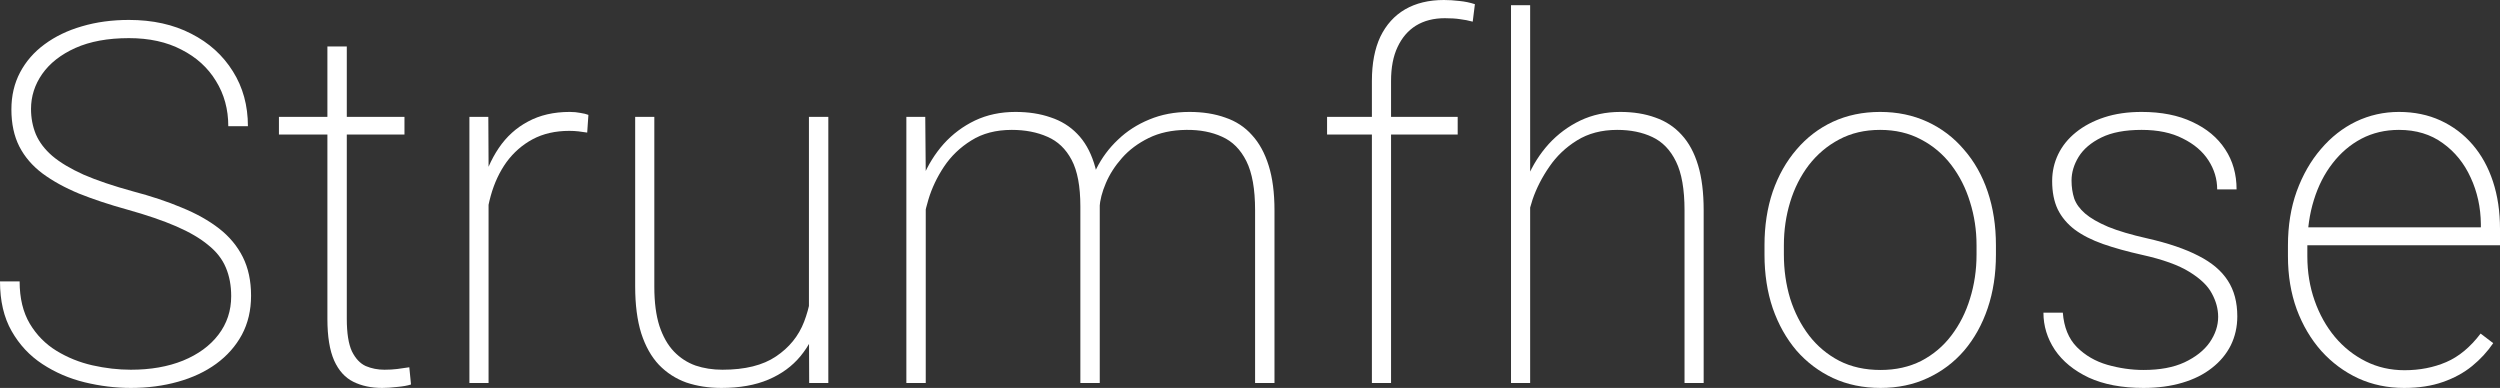 <?xml version="1.0" encoding="UTF-8"?> <svg xmlns="http://www.w3.org/2000/svg" width="174" height="27" viewBox="0 0 174 27" fill="none"><rect x="0" y="0" width="174" height="27" fill="#333333" stroke="none"/> <path d="M16.091 20.614C16.091 19.872 15.967 19.21 15.72 18.628C15.473 18.034 15.062 17.509 14.489 17.053C13.927 16.585 13.184 16.151 12.262 15.751C11.34 15.352 10.204 14.964 8.855 14.587C7.618 14.245 6.499 13.874 5.499 13.474C4.509 13.063 3.66 12.595 2.952 12.07C2.255 11.545 1.72 10.923 1.349 10.204C0.978 9.474 0.793 8.612 0.793 7.619C0.793 6.66 0.995 5.798 1.4 5.034C1.805 4.269 2.373 3.618 3.104 3.082C3.846 2.534 4.712 2.117 5.701 1.832C6.702 1.535 7.793 1.387 8.973 1.387C10.626 1.387 12.071 1.706 13.308 2.346C14.545 2.973 15.512 3.847 16.209 4.965C16.906 6.072 17.255 7.345 17.255 8.783H15.889C15.889 7.607 15.602 6.557 15.028 5.633C14.466 4.708 13.668 3.984 12.633 3.458C11.61 2.922 10.39 2.654 8.973 2.654C7.511 2.654 6.269 2.882 5.246 3.339C4.234 3.795 3.463 4.4 2.935 5.153C2.418 5.895 2.159 6.706 2.159 7.585C2.159 8.212 2.271 8.8 2.496 9.348C2.732 9.896 3.115 10.398 3.643 10.855C4.183 11.311 4.908 11.745 5.819 12.156C6.741 12.556 7.888 12.944 9.26 13.32C10.519 13.651 11.649 14.028 12.65 14.45C13.662 14.861 14.528 15.346 15.248 15.905C15.967 16.465 16.518 17.127 16.901 17.892C17.283 18.656 17.474 19.552 17.474 20.58C17.474 21.595 17.261 22.503 16.833 23.302C16.406 24.089 15.81 24.763 15.045 25.322C14.292 25.87 13.404 26.287 12.38 26.572C11.368 26.857 10.278 27 9.108 27C8.04 27 6.966 26.869 5.887 26.606C4.818 26.344 3.84 25.921 2.952 25.339C2.063 24.757 1.349 23.992 0.81 23.045C0.27 22.098 0 20.945 0 19.587H1.366C1.366 20.751 1.602 21.732 2.075 22.531C2.547 23.319 3.165 23.947 3.93 24.415C4.695 24.883 5.527 25.219 6.426 25.425C7.337 25.63 8.231 25.733 9.108 25.733C10.48 25.733 11.689 25.522 12.735 25.1C13.792 24.666 14.612 24.067 15.197 23.302C15.793 22.526 16.091 21.63 16.091 20.614Z" fill="white"></path> <path d="M28.151 8.133V9.365H19.414V8.133H28.151ZM22.787 3.236H24.137V22.189C24.137 23.182 24.255 23.935 24.491 24.449C24.738 24.951 25.059 25.294 25.452 25.476C25.857 25.647 26.29 25.733 26.751 25.733C27.077 25.733 27.375 25.716 27.645 25.682C27.926 25.647 28.207 25.608 28.488 25.562L28.606 26.76C28.359 26.84 28.039 26.897 27.645 26.931C27.252 26.977 26.903 27 26.599 27C25.835 27 25.166 26.857 24.592 26.572C24.019 26.287 23.574 25.796 23.26 25.1C22.945 24.392 22.787 23.422 22.787 22.189V3.236Z" fill="white"></path> <path d="M34.004 11.283V26.658H32.671V8.133H33.987L34.004 11.283ZM40.953 7.996L40.869 9.228C40.666 9.194 40.464 9.165 40.261 9.143C40.059 9.12 39.846 9.108 39.621 9.108C38.654 9.108 37.805 9.302 37.074 9.691C36.354 10.079 35.747 10.609 35.252 11.283C34.769 11.956 34.403 12.738 34.156 13.628C33.908 14.519 33.779 15.472 33.768 16.488L33.11 16.625C33.11 15.358 33.239 14.188 33.498 13.115C33.768 12.042 34.172 11.106 34.712 10.307C35.252 9.508 35.932 8.892 36.753 8.458C37.574 8.013 38.541 7.79 39.654 7.79C39.924 7.79 40.172 7.813 40.397 7.859C40.621 7.893 40.807 7.938 40.953 7.996Z" fill="white"></path> <path d="M56.302 22.377V8.133H57.651V26.658H56.319L56.302 22.377ZM56.538 19.227L57.415 19.193C57.415 20.323 57.275 21.361 56.994 22.309C56.724 23.256 56.296 24.084 55.712 24.791C55.138 25.488 54.396 26.03 53.485 26.418C52.574 26.806 51.484 27 50.213 27C49.325 27 48.51 26.874 47.767 26.623C47.036 26.361 46.401 25.95 45.861 25.391C45.333 24.831 44.922 24.101 44.63 23.199C44.349 22.297 44.208 21.207 44.208 19.929V8.133H45.541V19.963C45.541 21.036 45.659 21.944 45.895 22.686C46.142 23.427 46.48 24.021 46.907 24.466C47.334 24.911 47.835 25.236 48.408 25.442C48.982 25.636 49.606 25.733 50.281 25.733C51.855 25.733 53.097 25.425 54.008 24.808C54.93 24.192 55.582 23.387 55.965 22.394C56.347 21.401 56.538 20.346 56.538 19.227Z" fill="white"></path> <path d="M64.432 12.053V26.658H63.083V8.133H64.398L64.432 12.053ZM64.213 15.974L63.538 15.186C63.628 14.205 63.853 13.269 64.213 12.379C64.584 11.488 65.073 10.701 65.68 10.016C66.299 9.331 67.024 8.789 67.856 8.389C68.699 7.99 69.638 7.79 70.673 7.79C71.584 7.79 72.399 7.916 73.118 8.167C73.849 8.406 74.468 8.789 74.974 9.314C75.48 9.828 75.868 10.501 76.138 11.334C76.407 12.167 76.543 13.166 76.543 14.33V26.658H75.193V14.365C75.193 12.972 74.991 11.893 74.586 11.129C74.181 10.364 73.619 9.828 72.899 9.519C72.18 9.2 71.353 9.04 70.42 9.04C69.318 9.04 68.379 9.285 67.603 9.776C66.827 10.255 66.192 10.866 65.697 11.608C65.213 12.339 64.854 13.098 64.618 13.885C64.381 14.673 64.246 15.369 64.213 15.974ZM76.526 14.45L75.615 14.125C75.705 13.292 75.935 12.498 76.306 11.745C76.689 10.98 77.189 10.307 77.808 9.725C78.426 9.131 79.151 8.663 79.983 8.321C80.827 7.967 81.76 7.79 82.783 7.79C83.717 7.79 84.549 7.921 85.28 8.184C86.022 8.435 86.64 8.84 87.135 9.399C87.641 9.947 88.029 10.655 88.299 11.523C88.569 12.379 88.704 13.417 88.704 14.639V26.658H87.354V14.621C87.354 13.16 87.152 12.025 86.747 11.214C86.342 10.404 85.78 9.839 85.06 9.519C84.341 9.188 83.508 9.029 82.564 9.04C81.563 9.051 80.692 9.24 79.95 9.605C79.207 9.97 78.589 10.432 78.094 10.992C77.6 11.551 77.223 12.139 76.964 12.755C76.706 13.36 76.559 13.925 76.526 14.45Z" fill="white"></path> <path d="M96.817 26.658H95.484V5.633C95.484 4.412 95.681 3.384 96.074 2.551C96.479 1.718 97.053 1.084 97.795 0.651C98.548 0.217 99.448 0 100.494 0C100.842 0 101.202 0.023 101.573 0.068C101.944 0.103 102.304 0.177 102.653 0.291L102.501 1.507C102.208 1.427 101.916 1.37 101.624 1.335C101.343 1.29 100.988 1.267 100.561 1.267C99.785 1.267 99.116 1.438 98.554 1.781C98.003 2.123 97.576 2.62 97.272 3.27C96.968 3.909 96.817 4.697 96.817 5.633V26.658ZM101.455 8.133V9.365H92.364V8.133H101.455Z" fill="white"></path> <path d="M106.498 0.36V26.658H105.166V0.36H106.498ZM106.245 15.974L105.587 15.186C105.689 14.205 105.925 13.269 106.296 12.379C106.678 11.488 107.179 10.701 107.797 10.016C108.427 9.331 109.158 8.789 109.99 8.389C110.833 7.99 111.761 7.79 112.773 7.79C113.684 7.79 114.499 7.921 115.218 8.184C115.938 8.435 116.545 8.835 117.04 9.382C117.546 9.93 117.928 10.638 118.187 11.505C118.446 12.361 118.575 13.406 118.575 14.639V26.658H117.243V14.639C117.243 13.178 117.046 12.048 116.652 11.249C116.259 10.438 115.708 9.867 114.999 9.536C114.302 9.205 113.487 9.04 112.554 9.04C111.474 9.04 110.541 9.285 109.754 9.776C108.978 10.255 108.337 10.866 107.831 11.608C107.325 12.339 106.937 13.098 106.667 13.885C106.408 14.673 106.268 15.369 106.245 15.974Z" fill="white"></path> <path d="M122.809 17.72V17.07C122.809 15.711 123 14.467 123.382 13.337C123.776 12.207 124.327 11.232 125.035 10.41C125.744 9.576 126.587 8.932 127.565 8.475C128.555 8.018 129.651 7.79 130.854 7.79C132.057 7.79 133.154 8.018 134.143 8.475C135.133 8.932 135.982 9.576 136.69 10.41C137.41 11.232 137.961 12.207 138.343 13.337C138.725 14.467 138.917 15.711 138.917 17.07V17.72C138.917 19.079 138.725 20.323 138.343 21.453C137.961 22.583 137.415 23.564 136.707 24.398C135.999 25.219 135.15 25.859 134.16 26.315C133.182 26.772 132.091 27 130.888 27C129.674 27 128.572 26.772 127.582 26.315C126.604 25.859 125.755 25.219 125.035 24.398C124.327 23.564 123.776 22.583 123.382 21.453C123 20.323 122.809 19.079 122.809 17.72ZM124.158 17.07V17.72C124.158 18.793 124.304 19.815 124.597 20.785C124.9 21.744 125.339 22.6 125.912 23.353C126.486 24.095 127.188 24.683 128.021 25.117C128.853 25.539 129.808 25.75 130.888 25.75C131.945 25.75 132.889 25.539 133.722 25.117C134.554 24.683 135.251 24.095 135.813 23.353C136.387 22.6 136.82 21.744 137.112 20.785C137.415 19.815 137.567 18.793 137.567 17.72V17.07C137.567 16.02 137.415 15.015 137.112 14.056C136.82 13.098 136.387 12.242 135.813 11.488C135.24 10.735 134.537 10.141 133.705 9.708C132.873 9.263 131.922 9.04 130.854 9.04C129.786 9.04 128.836 9.263 128.004 9.708C127.183 10.141 126.48 10.735 125.895 11.488C125.322 12.242 124.889 13.098 124.597 14.056C124.304 15.015 124.158 16.02 124.158 17.07Z" fill="white"></path> <path d="M154.384 22.052C154.384 21.504 154.237 20.962 153.945 20.425C153.664 19.889 153.141 19.387 152.376 18.919C151.623 18.451 150.527 18.057 149.087 17.738C148.064 17.509 147.159 17.258 146.372 16.984C145.596 16.71 144.944 16.379 144.415 15.991C143.887 15.592 143.488 15.118 143.218 14.57C142.959 14.022 142.83 13.366 142.83 12.601C142.83 11.939 142.97 11.317 143.251 10.735C143.533 10.153 143.943 9.645 144.483 9.211C145.034 8.766 145.692 8.418 146.456 8.167C147.221 7.916 148.087 7.79 149.054 7.79C150.437 7.79 151.617 8.024 152.596 8.492C153.585 8.949 154.344 9.582 154.873 10.393C155.401 11.191 155.666 12.122 155.666 13.183H154.316C154.316 12.464 154.114 11.791 153.709 11.163C153.304 10.535 152.708 10.027 151.921 9.639C151.145 9.24 150.189 9.04 149.054 9.04C147.907 9.04 146.973 9.217 146.254 9.571C145.534 9.925 145.006 10.375 144.668 10.923C144.342 11.46 144.179 12.008 144.179 12.567C144.179 13.012 144.241 13.429 144.365 13.817C144.5 14.193 144.753 14.541 145.124 14.861C145.495 15.181 146.029 15.489 146.726 15.786C147.423 16.071 148.328 16.339 149.442 16.59C150.903 16.921 152.095 17.327 153.017 17.806C153.94 18.274 154.62 18.85 155.058 19.535C155.497 20.209 155.716 21.036 155.716 22.018C155.716 22.748 155.564 23.422 155.261 24.038C154.957 24.643 154.519 25.168 153.945 25.613C153.383 26.058 152.697 26.401 151.887 26.64C151.078 26.88 150.178 27 149.189 27C147.693 27 146.422 26.76 145.377 26.281C144.342 25.79 143.555 25.145 143.015 24.346C142.487 23.547 142.223 22.686 142.223 21.761H143.572C143.651 22.777 143.977 23.576 144.55 24.158C145.135 24.74 145.843 25.151 146.675 25.391C147.519 25.63 148.357 25.75 149.189 25.75C150.324 25.75 151.275 25.573 152.039 25.219C152.815 24.854 153.4 24.392 153.793 23.833C154.187 23.262 154.384 22.668 154.384 22.052Z" fill="white"></path> <path d="M167.321 27C166.174 27 165.111 26.777 164.133 26.332C163.155 25.876 162.3 25.242 161.569 24.432C160.838 23.61 160.265 22.64 159.849 21.521C159.444 20.403 159.241 19.176 159.241 17.84V17.087C159.241 15.706 159.444 14.45 159.849 13.32C160.265 12.179 160.827 11.197 161.535 10.375C162.244 9.542 163.059 8.903 163.981 8.458C164.914 8.013 165.909 7.79 166.966 7.79C168.035 7.79 169.002 7.99 169.868 8.389C170.733 8.789 171.476 9.348 172.094 10.067C172.712 10.786 173.185 11.642 173.511 12.635C173.837 13.628 174 14.724 174 15.923V17.07H160.085V15.82H172.668V15.597C172.656 14.433 172.42 13.354 171.959 12.361C171.509 11.368 170.863 10.569 170.019 9.964C169.176 9.348 168.158 9.04 166.966 9.04C166.011 9.04 165.139 9.245 164.352 9.656C163.576 10.067 162.907 10.638 162.345 11.368C161.783 12.088 161.35 12.938 161.046 13.919C160.743 14.89 160.591 15.945 160.591 17.087V17.84C160.591 18.936 160.759 19.963 161.097 20.922C161.434 21.881 161.906 22.725 162.514 23.456C163.121 24.175 163.835 24.74 164.656 25.151C165.477 25.562 166.376 25.767 167.354 25.767C168.411 25.767 169.378 25.579 170.256 25.202C171.133 24.826 171.931 24.164 172.651 23.216L173.528 23.884C173.123 24.477 172.634 25.008 172.06 25.476C171.487 25.944 170.807 26.315 170.019 26.589C169.243 26.863 168.344 27 167.321 27Z" fill="white"></path> </svg> 
